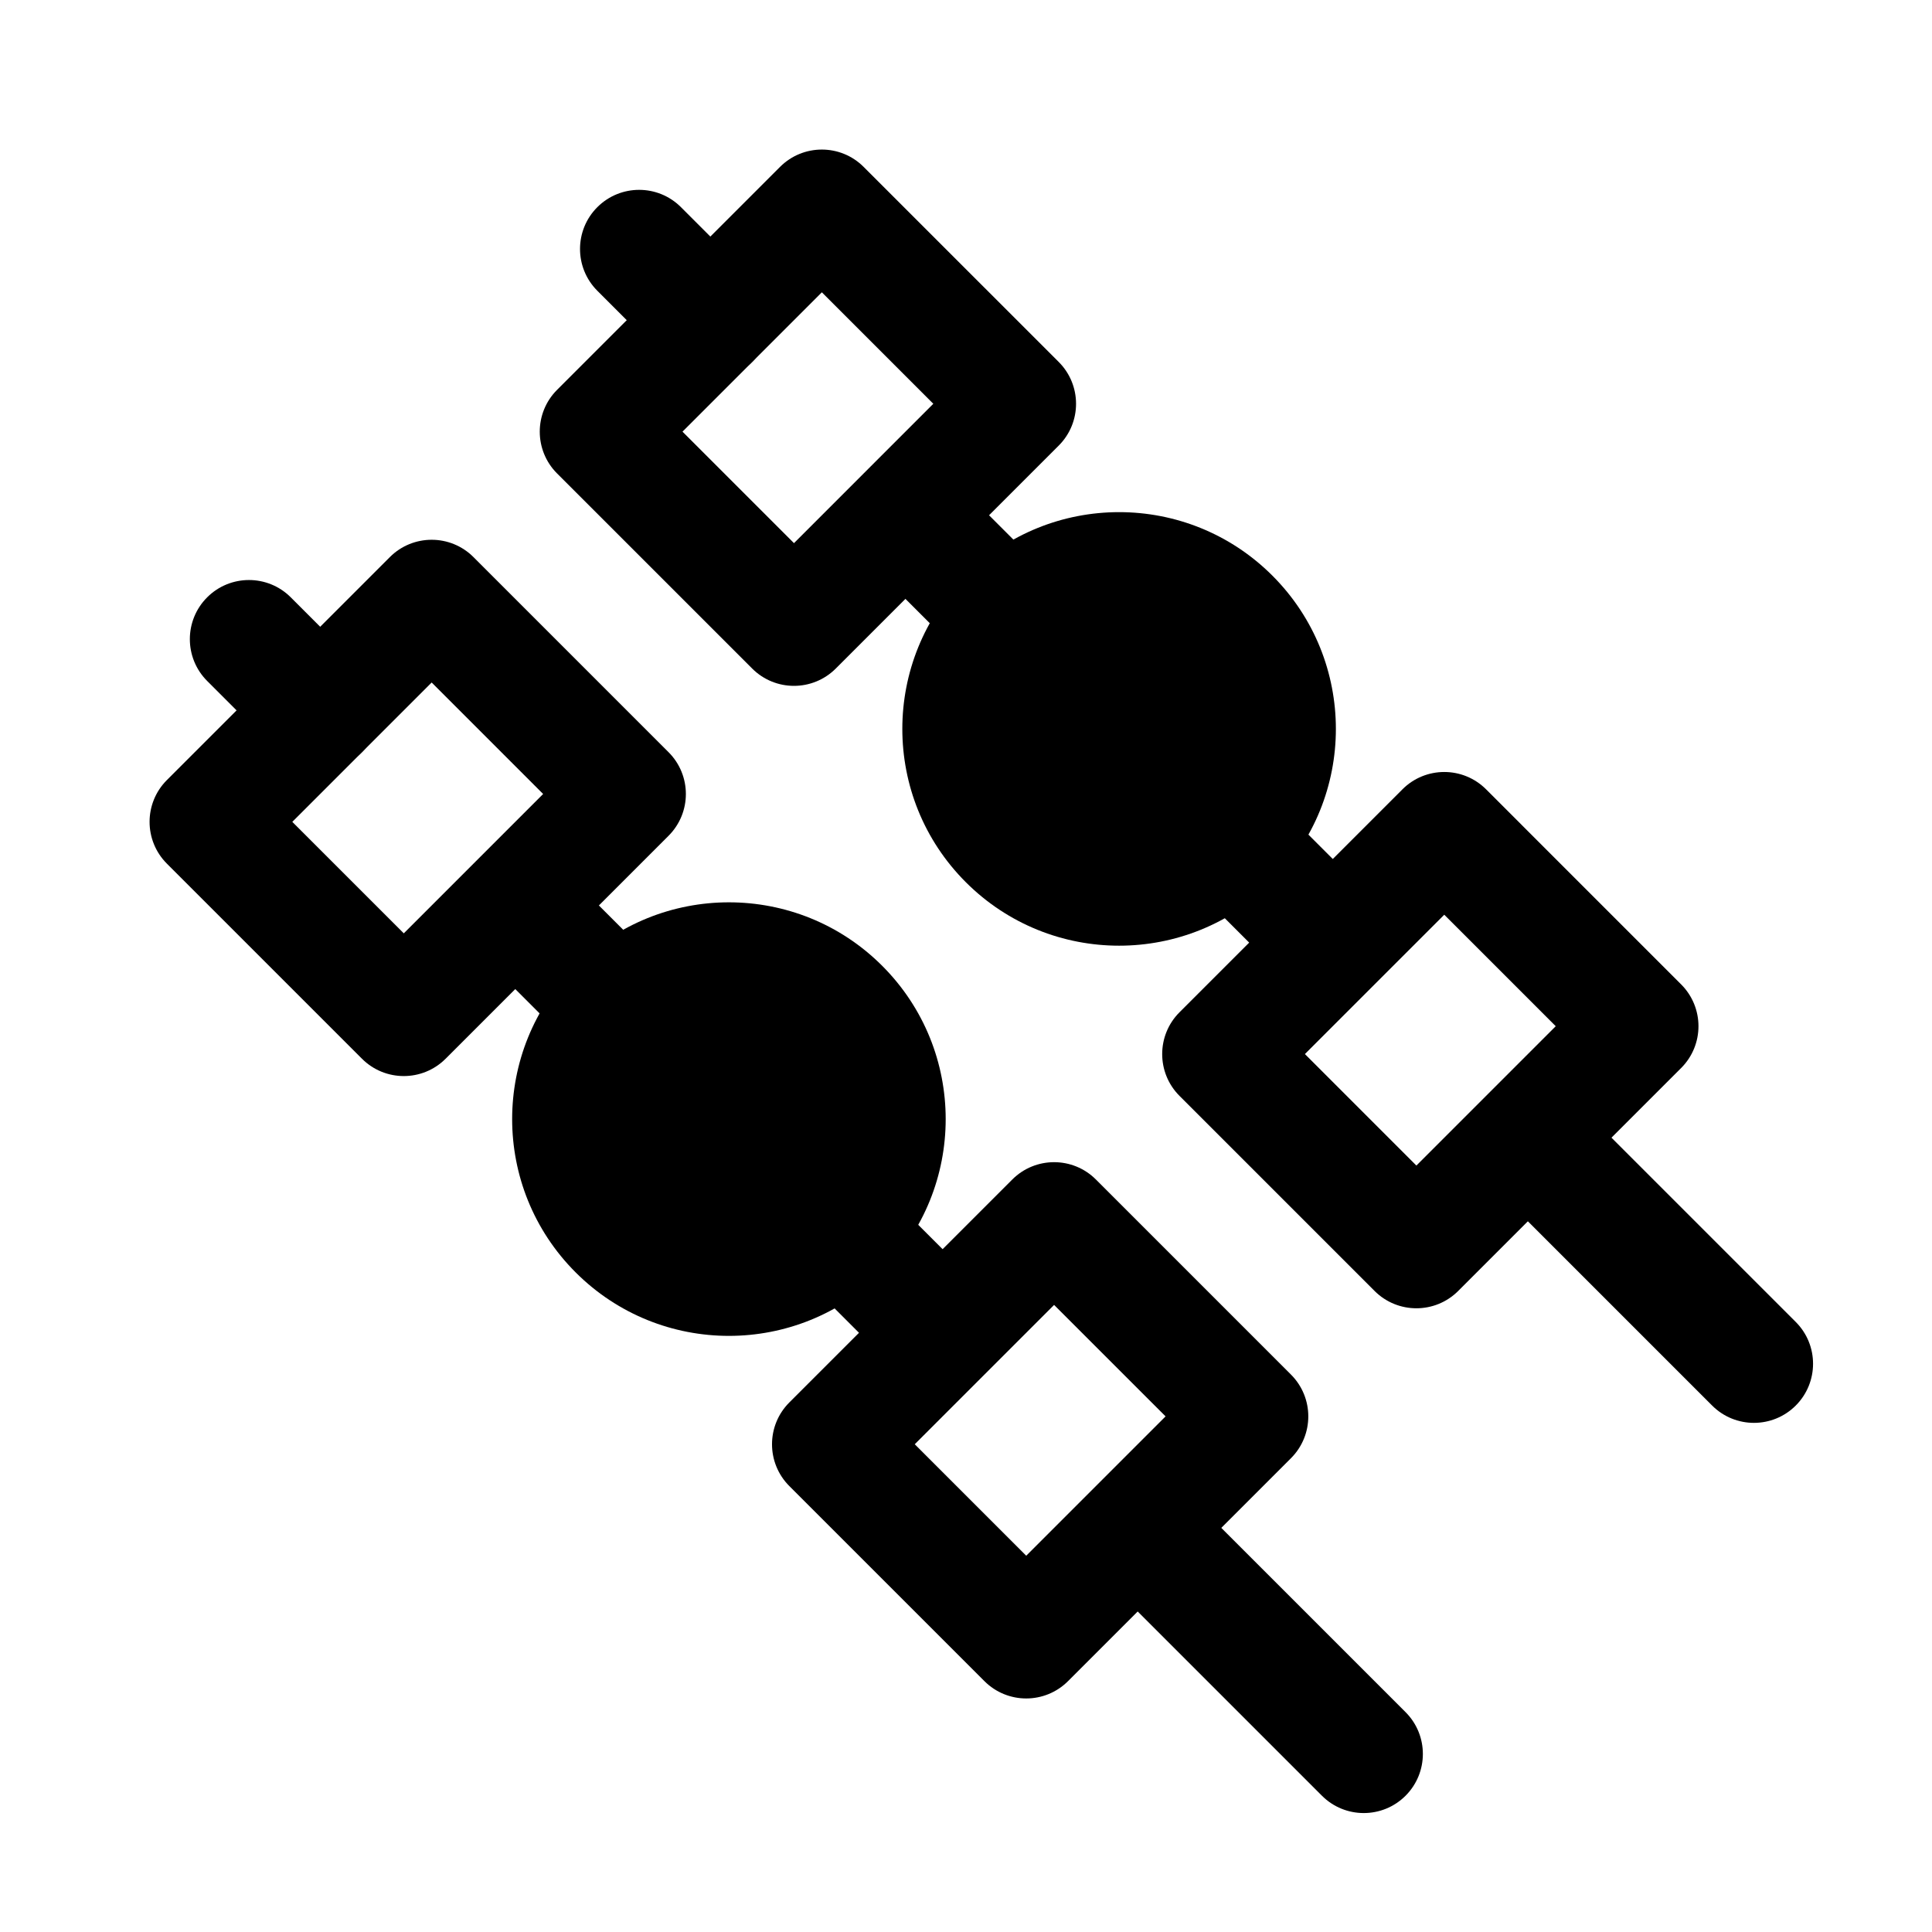 <?xml version="1.0" encoding="UTF-8"?>
<!-- Uploaded to: ICON Repo, www.svgrepo.com, Generator: ICON Repo Mixer Tools -->
<svg fill="#000000" width="800px" height="800px" version="1.1" viewBox="144 144 512 512" xmlns="http://www.w3.org/2000/svg">
 <g fill-rule="evenodd">
  <path d="m188.23 372.88c-6.121-6.121-6.121-16.039 0-22.16l59.086-59.086c6.117-6.117 16.039-6.117 22.156 0l51.699 51.703c6.121 6.117 6.121 16.039 0 22.156l-59.086 59.086c-6.117 6.117-16.039 6.117-22.156 0zm33.234-11.078 29.543 29.543 36.93-36.93-29.543-29.543z"/>
  <path d="m353.18 537.82c-6.117-6.117-6.117-16.035 0-22.156l59.09-59.086c6.117-6.117 16.035-6.117 22.156 0l51.699 51.703c6.117 6.117 6.117 16.035 0 22.156l-59.086 59.082c-6.117 6.121-16.039 6.121-22.156 0zm33.238-11.078 29.543 29.543 36.93-36.93-29.547-29.539z"/>
  <path d="m296.55 399.95c-22.434 22.434-22.434 58.812 0 81.246 22.434 22.434 58.809 22.434 81.242 0 22.434-22.434 22.434-58.812 0-81.246s-58.809-22.434-81.242 0z"/>
  <path d="m198.9 302.3c6.117-6.117 16.039-6.117 22.156 0l18.875 18.875c6.117 6.121 6.117 16.039 0 22.16-6.117 6.117-16.039 6.117-22.156 0l-18.875-18.875c-6.117-6.121-6.117-16.039 0-22.16zm71.395 71.395c6.121-6.113 16.039-6.113 22.156 0l26.262 26.262c6.117 6.121 6.117 16.039 0 22.16-6.117 6.117-16.039 6.117-22.156 0l-26.262-26.262c-6.117-6.117-6.117-16.039 0-22.16zm86.168 86.172c6.121-6.121 16.039-6.121 22.156 0l18.875 18.871c6.117 6.121 6.117 16.039 0 22.16-6.117 6.117-16.039 6.117-22.156 0l-18.875-18.875c-6.117-6.121-6.117-16.039 0-22.156zm78.781 78.781c6.117-6.121 16.039-6.121 22.156 0l59.086 59.086c6.117 6.117 6.117 16.035 0 22.156-6.117 6.117-16.039 6.117-22.156 0l-59.086-59.086c-6.121-6.121-6.121-16.039 0-22.156z"/>
  <path d="m291.63 269.47c-6.117-6.117-6.117-16.039 0-22.156l59.086-59.086c6.121-6.121 16.039-6.121 22.156 0l51.703 51.699c6.117 6.117 6.117 16.039 0 22.156l-59.086 59.086c-6.121 6.121-16.039 6.121-22.156 0zm33.238-11.078 29.543 29.543 36.926-36.93-29.539-29.543z"/>
  <path d="m456.58 434.42c-6.117-6.121-6.117-16.039 0-22.156l59.086-59.09c6.117-6.117 16.039-6.117 22.156 0l51.699 51.703c6.121 6.117 6.121 16.039 0 22.156l-59.086 59.086c-6.117 6.117-16.035 6.117-22.156 0zm33.234-11.082 29.543 29.547 36.93-36.93-29.543-29.543z"/>
  <path d="m399.95 296.55c-22.434 22.434-22.434 58.809 0 81.242s58.812 22.434 81.246 0c22.434-22.434 22.434-58.809 0-81.242-22.434-22.438-58.812-22.438-81.246 0z"/>
  <path d="m302.3 198.9c6.121-6.117 16.039-6.117 22.16 0l18.875 18.875c6.117 6.117 6.117 16.039 0 22.156-6.121 6.117-16.039 6.117-22.16 0l-18.875-18.875c-6.117-6.117-6.117-16.039 0-22.156zm71.395 71.395c6.121-6.117 16.043-6.117 22.16 0l26.262 26.262c6.117 6.117 6.117 16.039 0 22.156-6.121 6.117-16.039 6.117-22.16 0l-26.262-26.262c-6.113-6.117-6.113-16.039 0-22.156zm86.172 86.168c6.117-6.117 16.035-6.117 22.156 0l18.875 18.875c6.117 6.117 6.117 16.035 0 22.156-6.121 6.117-16.039 6.117-22.16 0l-18.871-18.875c-6.121-6.117-6.121-16.039 0-22.156zm78.781 78.781c6.117-6.121 16.035-6.121 22.156 0l59.086 59.086c6.117 6.117 6.117 16.039 0 22.156-6.121 6.117-16.039 6.117-22.156 0l-59.086-59.086c-6.121-6.117-6.121-16.039 0-22.156z"/>
 </g>
</svg>